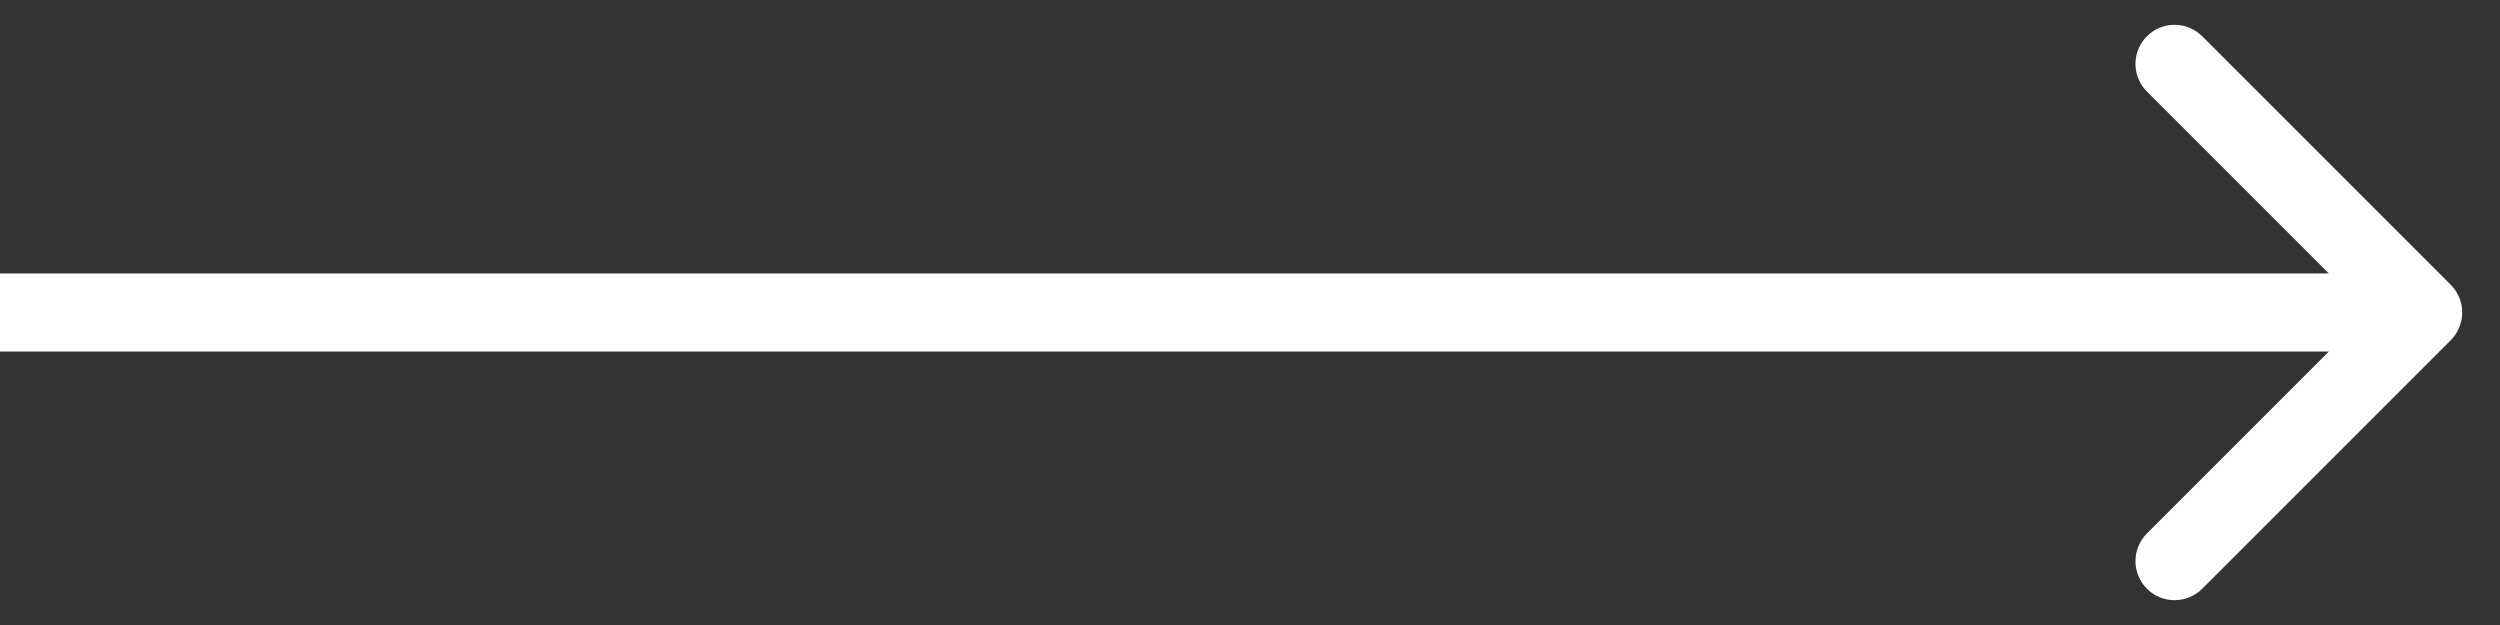 <svg width="32" height="8" viewBox="0 0 32 8" fill="none" xmlns="http://www.w3.org/2000/svg">
<rect x="0" y="0" width="32" height="8" fill="#333333" stroke="none"/>
<path d="M31.37 4.354C31.565 4.158 31.565 3.842 31.37 3.646L28.188 0.464C27.992 0.269 27.676 0.269 27.481 0.464C27.285 0.66 27.285 0.976 27.481 1.172L30.309 4L27.481 6.828C27.285 7.024 27.285 7.34 27.481 7.536C27.676 7.731 27.992 7.731 28.188 7.536L31.37 4.354ZM0 4L0 4.5L31.016 4.5V4V3.5L0 3.5L0 4Z" fill="white"/>
</svg>
